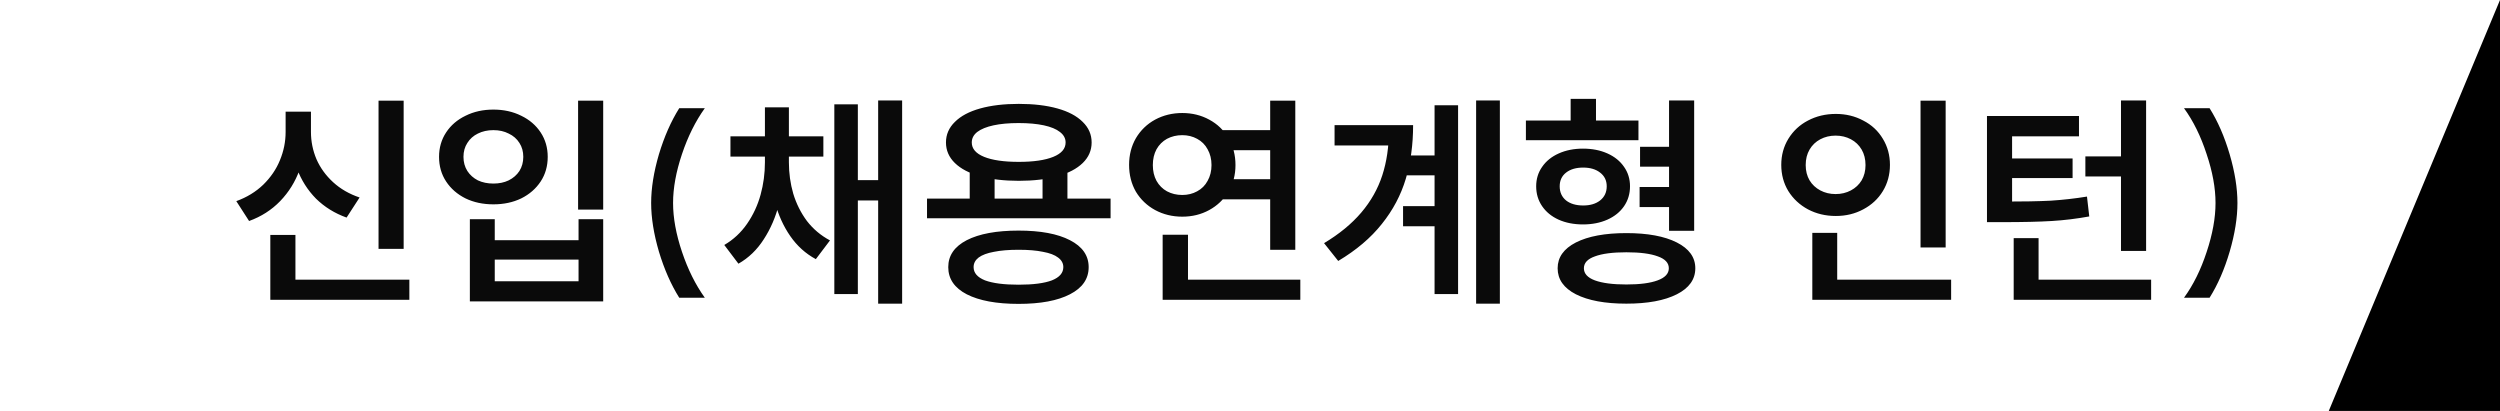 <svg width="219" height="36" viewBox="0 0 219 36" fill="none" xmlns="http://www.w3.org/2000/svg">
<rect width="219" height="36" fill="white"/>
<path d="M35.36 8.82V21.8H33.16V8.82H35.36ZM35.86 24.5V26.26H23.68V24.5H35.86ZM25.88 20.58V25.4H23.68V20.58H25.88ZM26.82 9.78V11.56C26.82 12.733 26.627 13.84 26.24 14.88C25.867 15.92 25.3 16.833 24.54 17.62C23.793 18.393 22.887 18.973 21.82 19.36L20.7 17.62C21.62 17.287 22.407 16.807 23.06 16.18C23.713 15.54 24.2 14.827 24.52 14.04C24.853 13.24 25.02 12.413 25.02 11.56V9.78H26.82ZM27.24 9.78V11.56C27.24 12.387 27.4 13.18 27.72 13.94C28.053 14.7 28.54 15.373 29.18 15.96C29.82 16.547 30.593 16.993 31.5 17.3L30.36 19.06C29.32 18.687 28.427 18.133 27.68 17.4C26.947 16.653 26.393 15.78 26.02 14.78C25.647 13.78 25.46 12.707 25.46 11.56V9.78H27.24ZM52.84 8.82V18.36H50.641V8.82H52.84ZM43.34 19.2V21.04H50.681V19.2H52.84V26.4H41.16V19.2H43.34ZM43.34 24.64H50.681V22.74H43.34V24.64ZM43.221 9.6C44.127 9.6 44.941 9.78 45.66 10.14C46.38 10.487 46.947 10.973 47.361 11.6C47.774 12.227 47.98 12.94 47.98 13.74C47.98 14.553 47.774 15.273 47.361 15.9C46.947 16.527 46.38 17.02 45.66 17.38C44.941 17.727 44.127 17.9 43.221 17.9C42.314 17.9 41.501 17.727 40.781 17.38C40.06 17.02 39.494 16.527 39.081 15.9C38.667 15.273 38.461 14.553 38.461 13.74C38.461 12.94 38.667 12.227 39.081 11.6C39.494 10.973 40.06 10.487 40.781 10.14C41.501 9.78 42.314 9.6 43.221 9.6ZM43.221 11.4C42.714 11.4 42.261 11.5 41.861 11.7C41.474 11.887 41.167 12.16 40.941 12.52C40.714 12.867 40.6 13.273 40.6 13.74C40.6 14.207 40.714 14.62 40.941 14.98C41.167 15.327 41.474 15.6 41.861 15.8C42.261 15.987 42.714 16.08 43.221 16.08C43.727 16.08 44.174 15.987 44.56 15.8C44.961 15.6 45.274 15.327 45.501 14.98C45.727 14.62 45.84 14.207 45.84 13.74C45.84 13.273 45.727 12.867 45.501 12.52C45.274 12.16 44.961 11.887 44.56 11.7C44.174 11.5 43.727 11.4 43.221 11.4ZM57.721 22.04C57.268 20.493 57.041 19.073 57.041 17.78C57.041 16.487 57.268 15.067 57.721 13.52C58.188 11.973 58.781 10.627 59.501 9.48H61.741C60.928 10.613 60.261 11.953 59.741 13.5C59.221 15.047 58.961 16.473 58.961 17.78C58.961 19.087 59.221 20.513 59.741 22.06C60.261 23.607 60.928 24.947 61.741 26.08H59.501C58.781 24.933 58.188 23.587 57.721 22.04ZM68.687 13.58V14.22C68.687 15.473 68.54 16.68 68.247 17.84C67.954 19 67.507 20.04 66.907 20.96C66.32 21.88 65.58 22.593 64.687 23.1L63.447 21.46C64.247 20.993 64.913 20.373 65.447 19.6C65.98 18.827 66.374 17.98 66.627 17.06C66.88 16.14 67.007 15.193 67.007 14.22V13.58H68.687ZM69.107 13.58V14.22C69.107 15.167 69.234 16.08 69.487 16.96C69.754 17.84 70.153 18.64 70.687 19.36C71.234 20.067 71.907 20.633 72.707 21.06L71.467 22.7C70.573 22.22 69.827 21.547 69.227 20.68C68.627 19.813 68.18 18.827 67.887 17.72C67.594 16.613 67.447 15.447 67.447 14.22V13.58H69.107ZM72.127 11.94V13.72H63.987V11.94H72.127ZM69.107 9.4V13.32H67.007V9.4H69.107ZM79.027 8.8V26.6H76.927V8.8H79.027ZM77.667 15.78V17.56H74.547V15.78H77.667ZM75.147 9.14V25.76H73.087V9.14H75.147ZM87.127 14.8V18.1H84.947V14.8H87.127ZM93.507 14.8V18.1H91.327V14.8H93.507ZM97.287 17.4V19.12H81.207V17.4H97.287ZM89.227 20.2C91.147 20.2 92.647 20.48 93.727 21.04C94.821 21.6 95.367 22.387 95.367 23.4C95.367 24.427 94.821 25.22 93.727 25.78C92.647 26.34 91.147 26.62 89.227 26.62C87.294 26.62 85.781 26.34 84.687 25.78C83.607 25.22 83.067 24.427 83.067 23.4C83.067 22.387 83.607 21.6 84.687 21.04C85.781 20.48 87.294 20.2 89.227 20.2ZM89.227 21.88C88.374 21.88 87.654 21.94 87.067 22.06C86.481 22.167 86.034 22.333 85.727 22.56C85.434 22.787 85.287 23.067 85.287 23.4C85.287 23.907 85.621 24.293 86.287 24.56C86.967 24.813 87.947 24.94 89.227 24.94C90.507 24.94 91.481 24.813 92.147 24.56C92.814 24.293 93.147 23.907 93.147 23.4C93.147 23.067 92.994 22.787 92.687 22.56C92.394 22.333 91.954 22.167 91.367 22.06C90.794 21.94 90.081 21.88 89.227 21.88ZM89.247 9.1C90.541 9.1 91.667 9.233 92.627 9.5C93.587 9.767 94.327 10.16 94.847 10.68C95.367 11.187 95.627 11.787 95.627 12.48C95.627 13.173 95.367 13.773 94.847 14.28C94.327 14.787 93.587 15.173 92.627 15.44C91.667 15.707 90.541 15.84 89.247 15.84C87.954 15.84 86.827 15.707 85.867 15.44C84.907 15.173 84.167 14.787 83.647 14.28C83.127 13.773 82.867 13.173 82.867 12.48C82.867 11.787 83.127 11.187 83.647 10.68C84.167 10.16 84.907 9.767 85.867 9.5C86.827 9.233 87.954 9.1 89.247 9.1ZM89.227 10.78C88.374 10.78 87.641 10.847 87.027 10.98C86.414 11.113 85.941 11.307 85.607 11.56C85.287 11.813 85.127 12.12 85.127 12.48C85.127 13.027 85.487 13.447 86.207 13.74C86.927 14.033 87.941 14.18 89.247 14.18C90.541 14.18 91.547 14.033 92.267 13.74C92.987 13.447 93.347 13.027 93.347 12.48C93.347 12.12 93.181 11.813 92.847 11.56C92.527 11.307 92.061 11.113 91.447 10.98C90.834 10.847 90.094 10.78 89.227 10.78ZM112.088 11.4V13.16H106.788V11.4H112.088ZM112.088 15.7V17.46H106.788V15.7H112.088ZM113.468 8.82V21.88H111.268V8.82H113.468ZM113.908 24.5V26.26H101.848V24.5H113.908ZM104.068 20.56V25.38H101.848V20.56H104.068ZM103.568 9.9C104.434 9.9 105.221 10.093 105.928 10.48C106.648 10.867 107.208 11.407 107.608 12.1C108.021 12.793 108.228 13.58 108.228 14.46C108.228 15.327 108.021 16.107 107.608 16.8C107.194 17.48 106.634 18.013 105.928 18.4C105.221 18.787 104.434 18.98 103.568 18.98C102.701 18.98 101.908 18.787 101.188 18.4C100.481 18.013 99.921 17.48 99.508 16.8C99.108 16.107 98.908 15.32 98.908 14.44C98.908 13.573 99.108 12.793 99.508 12.1C99.921 11.407 100.481 10.867 101.188 10.48C101.908 10.093 102.701 9.9 103.568 9.9ZM103.568 11.84C103.074 11.84 102.628 11.947 102.228 12.16C101.841 12.373 101.534 12.68 101.308 13.08C101.094 13.48 100.988 13.94 100.988 14.46C100.988 14.98 101.094 15.44 101.308 15.84C101.534 16.24 101.841 16.547 102.228 16.76C102.628 16.973 103.074 17.08 103.568 17.08C104.048 17.08 104.481 16.973 104.868 16.76C105.268 16.547 105.574 16.24 105.788 15.84C106.014 15.44 106.128 14.98 106.128 14.46C106.128 13.94 106.014 13.48 105.788 13.08C105.574 12.68 105.268 12.373 104.868 12.16C104.481 11.947 104.048 11.84 103.568 11.84ZM126.768 13.62V15.36H123.028V13.62H126.768ZM126.728 18.06V19.82H122.908V18.06H126.728ZM131.388 8.8V26.6H129.308V8.8H131.388ZM127.728 9.22V25.76H125.668V9.22H127.728ZM123.788 10.96C123.788 12.667 123.575 14.233 123.148 15.66C122.722 17.087 122.022 18.407 121.048 19.62C120.088 20.833 118.815 21.913 117.228 22.86L115.988 21.3C117.322 20.5 118.408 19.607 119.248 18.62C120.088 17.633 120.702 16.547 121.088 15.36C121.475 14.173 121.668 12.853 121.668 11.4V10.96H123.788ZM122.448 10.96V12.74H116.908V10.96H122.448ZM147.069 12.86V14.6H143.669V12.86H147.069ZM147.029 16.38V18.14H143.629V16.38H147.029ZM143.529 10.56V12.28H133.669V10.56H143.529ZM138.669 13.02C139.469 13.02 140.182 13.16 140.809 13.44C141.435 13.72 141.922 14.113 142.269 14.62C142.615 15.113 142.789 15.68 142.789 16.32C142.789 16.973 142.615 17.553 142.269 18.06C141.922 18.567 141.435 18.96 140.809 19.24C140.182 19.52 139.469 19.66 138.669 19.66C137.869 19.66 137.155 19.52 136.529 19.24C135.915 18.96 135.435 18.567 135.089 18.06C134.742 17.553 134.569 16.973 134.569 16.32C134.569 15.68 134.742 15.113 135.089 14.62C135.435 14.113 135.922 13.72 136.549 13.44C137.175 13.16 137.882 13.02 138.669 13.02ZM138.689 14.68C138.062 14.68 137.562 14.827 137.189 15.12C136.815 15.413 136.629 15.813 136.629 16.32C136.629 16.84 136.815 17.253 137.189 17.56C137.562 17.853 138.062 18 138.689 18C139.302 18 139.795 17.853 140.169 17.56C140.555 17.253 140.749 16.84 140.749 16.32C140.749 15.813 140.555 15.413 140.169 15.12C139.795 14.827 139.302 14.68 138.689 14.68ZM139.809 8.66V11.76H137.589V8.66H139.809ZM148.409 8.8V20.22H146.209V8.8H148.409ZM142.469 20.42C144.335 20.42 145.809 20.693 146.889 21.24C147.969 21.787 148.509 22.54 148.509 23.5C148.509 24.473 147.969 25.233 146.889 25.78C145.809 26.327 144.335 26.6 142.469 26.6C140.602 26.6 139.129 26.327 138.049 25.78C136.982 25.233 136.449 24.473 136.449 23.5C136.449 22.54 136.982 21.787 138.049 21.24C139.129 20.693 140.602 20.42 142.469 20.42ZM142.469 22.1C141.269 22.1 140.349 22.22 139.709 22.46C139.069 22.687 138.749 23.033 138.749 23.5C138.749 23.967 139.069 24.32 139.709 24.56C140.362 24.8 141.282 24.92 142.469 24.92C143.655 24.92 144.569 24.8 145.209 24.56C145.862 24.32 146.189 23.967 146.189 23.5C146.189 23.033 145.869 22.687 145.229 22.46C144.589 22.22 143.669 22.1 142.469 22.1ZM170.439 8.82V21.68H168.239V8.82H170.439ZM170.919 24.5V26.26H158.759V24.5H170.919ZM160.939 20.4V25.18H158.759V20.4H160.939ZM160.819 9.98C161.699 9.98 162.499 10.173 163.219 10.56C163.952 10.933 164.525 11.467 164.939 12.16C165.352 12.84 165.559 13.6 165.559 14.44C165.559 15.293 165.352 16.06 164.939 16.74C164.525 17.42 163.952 17.953 163.219 18.34C162.499 18.727 161.699 18.92 160.819 18.92C159.925 18.92 159.112 18.727 158.379 18.34C157.659 17.953 157.085 17.42 156.659 16.74C156.245 16.06 156.039 15.293 156.039 14.44C156.039 13.6 156.245 12.84 156.659 12.16C157.085 11.467 157.659 10.933 158.379 10.56C159.112 10.173 159.925 9.98 160.819 9.98ZM160.799 11.88C160.305 11.88 159.859 11.987 159.459 12.2C159.059 12.413 158.745 12.713 158.519 13.1C158.292 13.487 158.179 13.94 158.179 14.46C158.179 14.967 158.292 15.413 158.519 15.8C158.745 16.173 159.059 16.467 159.459 16.68C159.859 16.893 160.305 17 160.799 17C161.292 17 161.739 16.893 162.139 16.68C162.539 16.467 162.852 16.173 163.079 15.8C163.305 15.413 163.419 14.967 163.419 14.46C163.419 13.94 163.305 13.487 163.079 13.1C162.852 12.713 162.539 12.413 162.139 12.2C161.739 11.987 161.292 11.88 160.799 11.88ZM186.139 13.7V15.46H182.679V13.7H186.139ZM187.999 8.8V21.98H185.799V8.8H187.999ZM188.439 24.5V26.26H176.399V24.5H188.439ZM178.579 20.86V25.68H176.399V20.86H178.579ZM175.419 17.66C177.192 17.66 178.599 17.633 179.639 17.58C180.692 17.513 181.752 17.393 182.819 17.22L183.019 18.96C181.926 19.16 180.832 19.293 179.739 19.36C178.646 19.427 177.206 19.46 175.419 19.46H174.059V17.66H175.419ZM182.119 10.16V11.94H176.259V17.9H174.059V10.16H182.119ZM181.559 13.88V15.6H175.559V13.88H181.559ZM195.32 13.52C195.773 15.067 196 16.487 196 17.78C196 19.073 195.773 20.493 195.32 22.04C194.866 23.587 194.28 24.933 193.56 26.08H191.32C192.133 24.96 192.793 23.627 193.3 22.08C193.82 20.52 194.08 19.087 194.08 17.78C194.08 16.473 193.82 15.047 193.3 13.5C192.793 11.94 192.133 10.6 191.32 9.48H193.56C194.28 10.627 194.866 11.973 195.32 13.52Z" fill="#0A0A0A"/>
<path d="M219 36V0L204 36H219Z" fill="black"/>
</svg>
